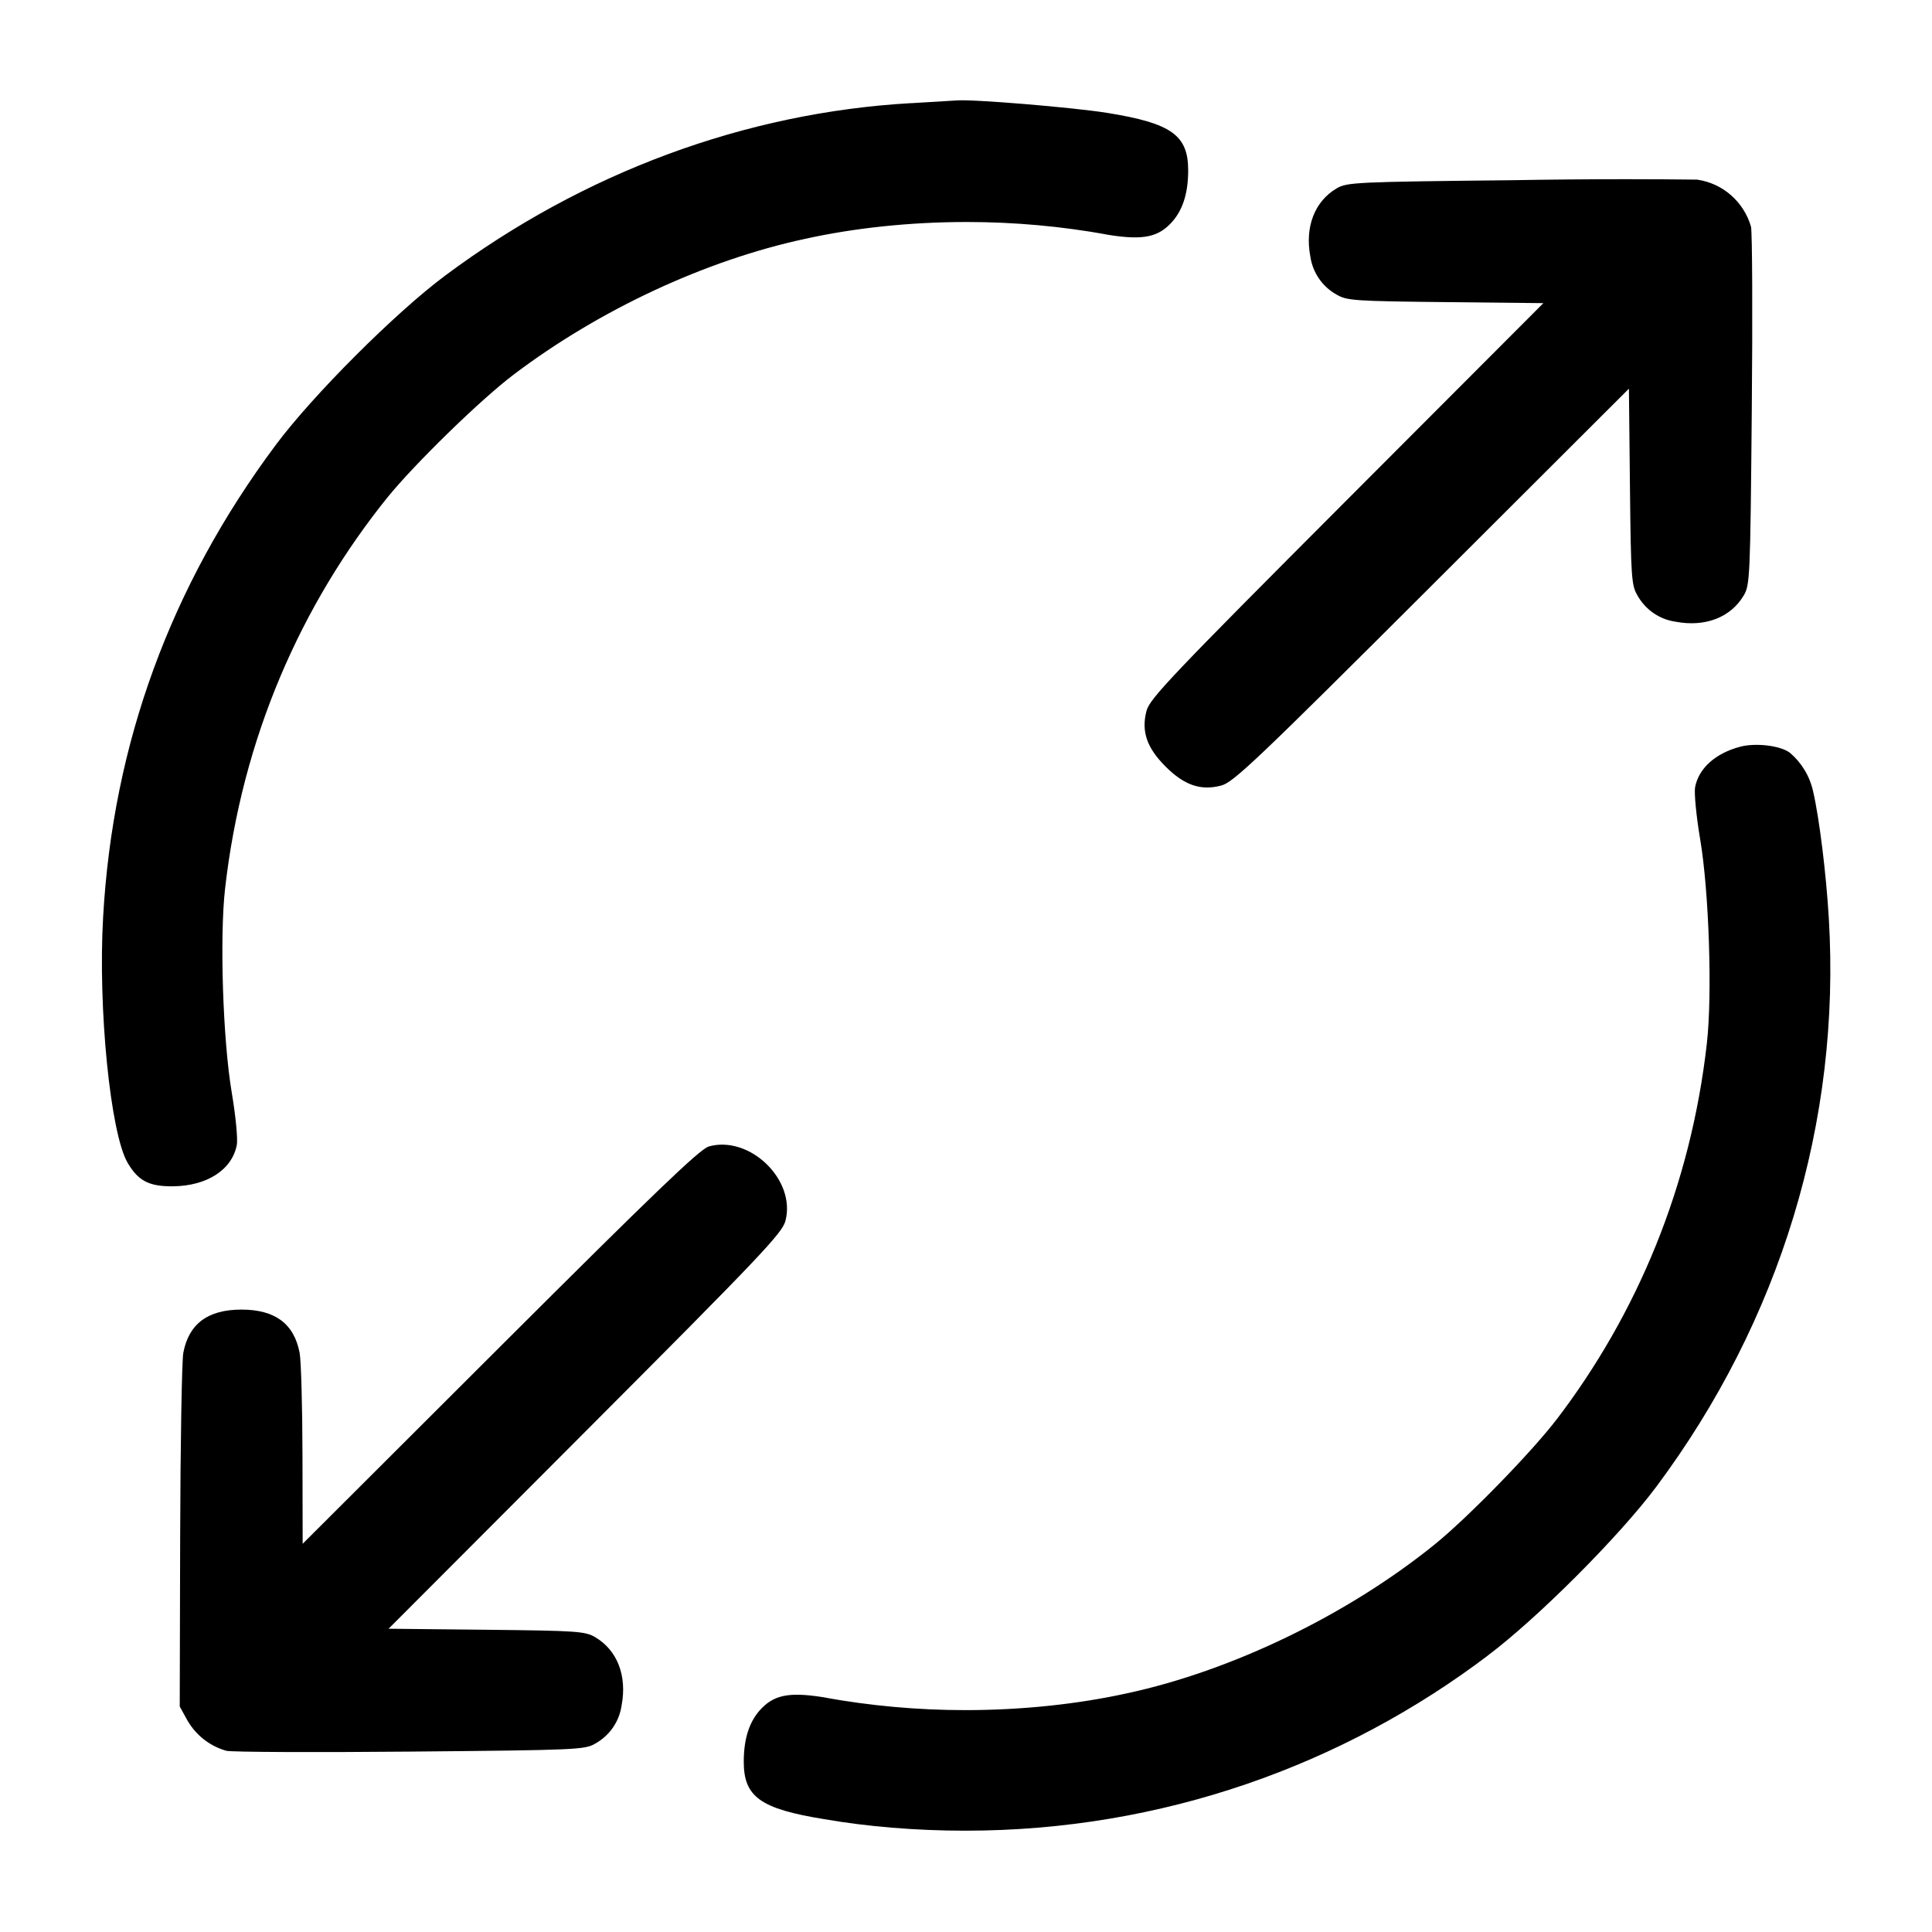 <!-- Generated by IcoMoon.io -->
<svg version="1.1" xmlns="http://www.w3.org/2000/svg" width="32" height="32" viewBox="0 0 32 32">
<title>maximize-circle</title>
<path d="M15.093 1.708c-2.748 0.156-5.427 1.148-7.72 2.857-0.824 0.613-2.195 1.984-2.808 2.808-1.741 2.336-2.696 4.947-2.857 7.817-0.087 1.509 0.121 3.583 0.405 4.068 0.177 0.303 0.357 0.395 0.757 0.391 0.564-0.008 0.975-0.276 1.053-0.688 0.017-0.097-0.020-0.484-0.084-0.861-0.147-0.868-0.203-2.575-0.111-3.381 0.281-2.483 1.249-4.699 2.707-6.502l-0.019 0.024c0.447-0.553 1.545-1.624 2.091-2.036 1.42-1.075 3.181-1.895 4.828-2.249 0.805-0.178 1.729-0.279 2.678-0.279 0.795 0 1.574 0.072 2.33 0.209l-0.079-0.012c0.615 0.108 0.884 0.071 1.113-0.16 0.204-0.204 0.303-0.495 0.303-0.892 0-0.583-0.277-0.78-1.333-0.951-0.567-0.092-2.255-0.232-2.507-0.207l-0.747 0.045zM25.12 2.984c-2.675 0.028-2.808 0.035-2.981 0.136-0.364 0.215-0.528 0.637-0.436 1.127 0.040 0.274 0.204 0.503 0.432 0.631l0.004 0.002c0.168 0.099 0.295 0.108 1.803 0.124l1.621 0.017-3.257 3.263c-2.892 2.897-3.264 3.288-3.316 3.489-0.089 0.339 0.003 0.611 0.315 0.923s0.584 0.404 0.923 0.315c0.201-0.052 0.592-0.424 3.489-3.316l3.263-3.257 0.017 1.621c0.016 1.508 0.025 1.635 0.124 1.803 0.13 0.232 0.359 0.396 0.629 0.435l0.005 0.001c0.489 0.092 0.912-0.072 1.127-0.436 0.103-0.173 0.108-0.303 0.133-3.061 0.015-1.584 0.008-2.955-0.013-3.047-0.119-0.41-0.464-0.716-0.887-0.778l-0.006-0.001c-0.347-0.004-0.757-0.007-1.168-0.007-0.639 0-1.278 0.006-1.914 0.017l0.096-0.001zM28.827 12.367c-0.413 0.108-0.691 0.357-0.751 0.672-0.017 0.097 0.020 0.484 0.084 0.861 0.147 0.868 0.203 2.575 0.111 3.381-0.267 2.367-1.156 4.486-2.497 6.241l0.022-0.030c-0.412 0.545-1.483 1.644-2.036 2.091-1.439 1.163-3.357 2.091-5.096 2.464-0.804 0.177-1.727 0.278-2.675 0.278-0.796 0-1.576-0.072-2.333-0.209l0.079 0.012c-0.615-0.108-0.884-0.071-1.113 0.16-0.204 0.204-0.303 0.495-0.303 0.892 0 0.583 0.277 0.78 1.333 0.951 0.702 0.122 1.51 0.191 2.335 0.191 3.259 0 6.264-1.085 8.674-2.914l-0.036 0.026c0.823-0.613 2.193-1.984 2.807-2.807 2.057-2.756 3.060-6.057 2.859-9.416-0.044-0.744-0.157-1.657-0.26-2.103-0.058-0.26-0.196-0.48-0.386-0.641l-0.002-0.001c-0.157-0.117-0.559-0.165-0.817-0.099zM11.733 18.993c-0.145 0.043-0.917 0.784-3.453 3.316l-3.267 3.261-0.003-1.465c-0.001-0.805-0.023-1.569-0.047-1.697-0.093-0.484-0.407-0.717-0.964-0.717s-0.872 0.235-0.963 0.717c-0.024 0.128-0.048 1.497-0.052 3.045l-0.007 2.812 0.124 0.225c0.141 0.247 0.37 0.429 0.643 0.507l0.008 0.002c0.092 0.021 1.463 0.028 3.047 0.013 2.759-0.025 2.888-0.031 3.061-0.133 0.232-0.13 0.396-0.359 0.435-0.629l0.001-0.005c0.092-0.489-0.072-0.912-0.436-1.127-0.168-0.099-0.295-0.108-1.803-0.124l-1.621-0.017 3.257-3.263c2.897-2.903 3.263-3.288 3.316-3.491 0.18-0.681-0.595-1.429-1.277-1.232z"></path>
</svg>
